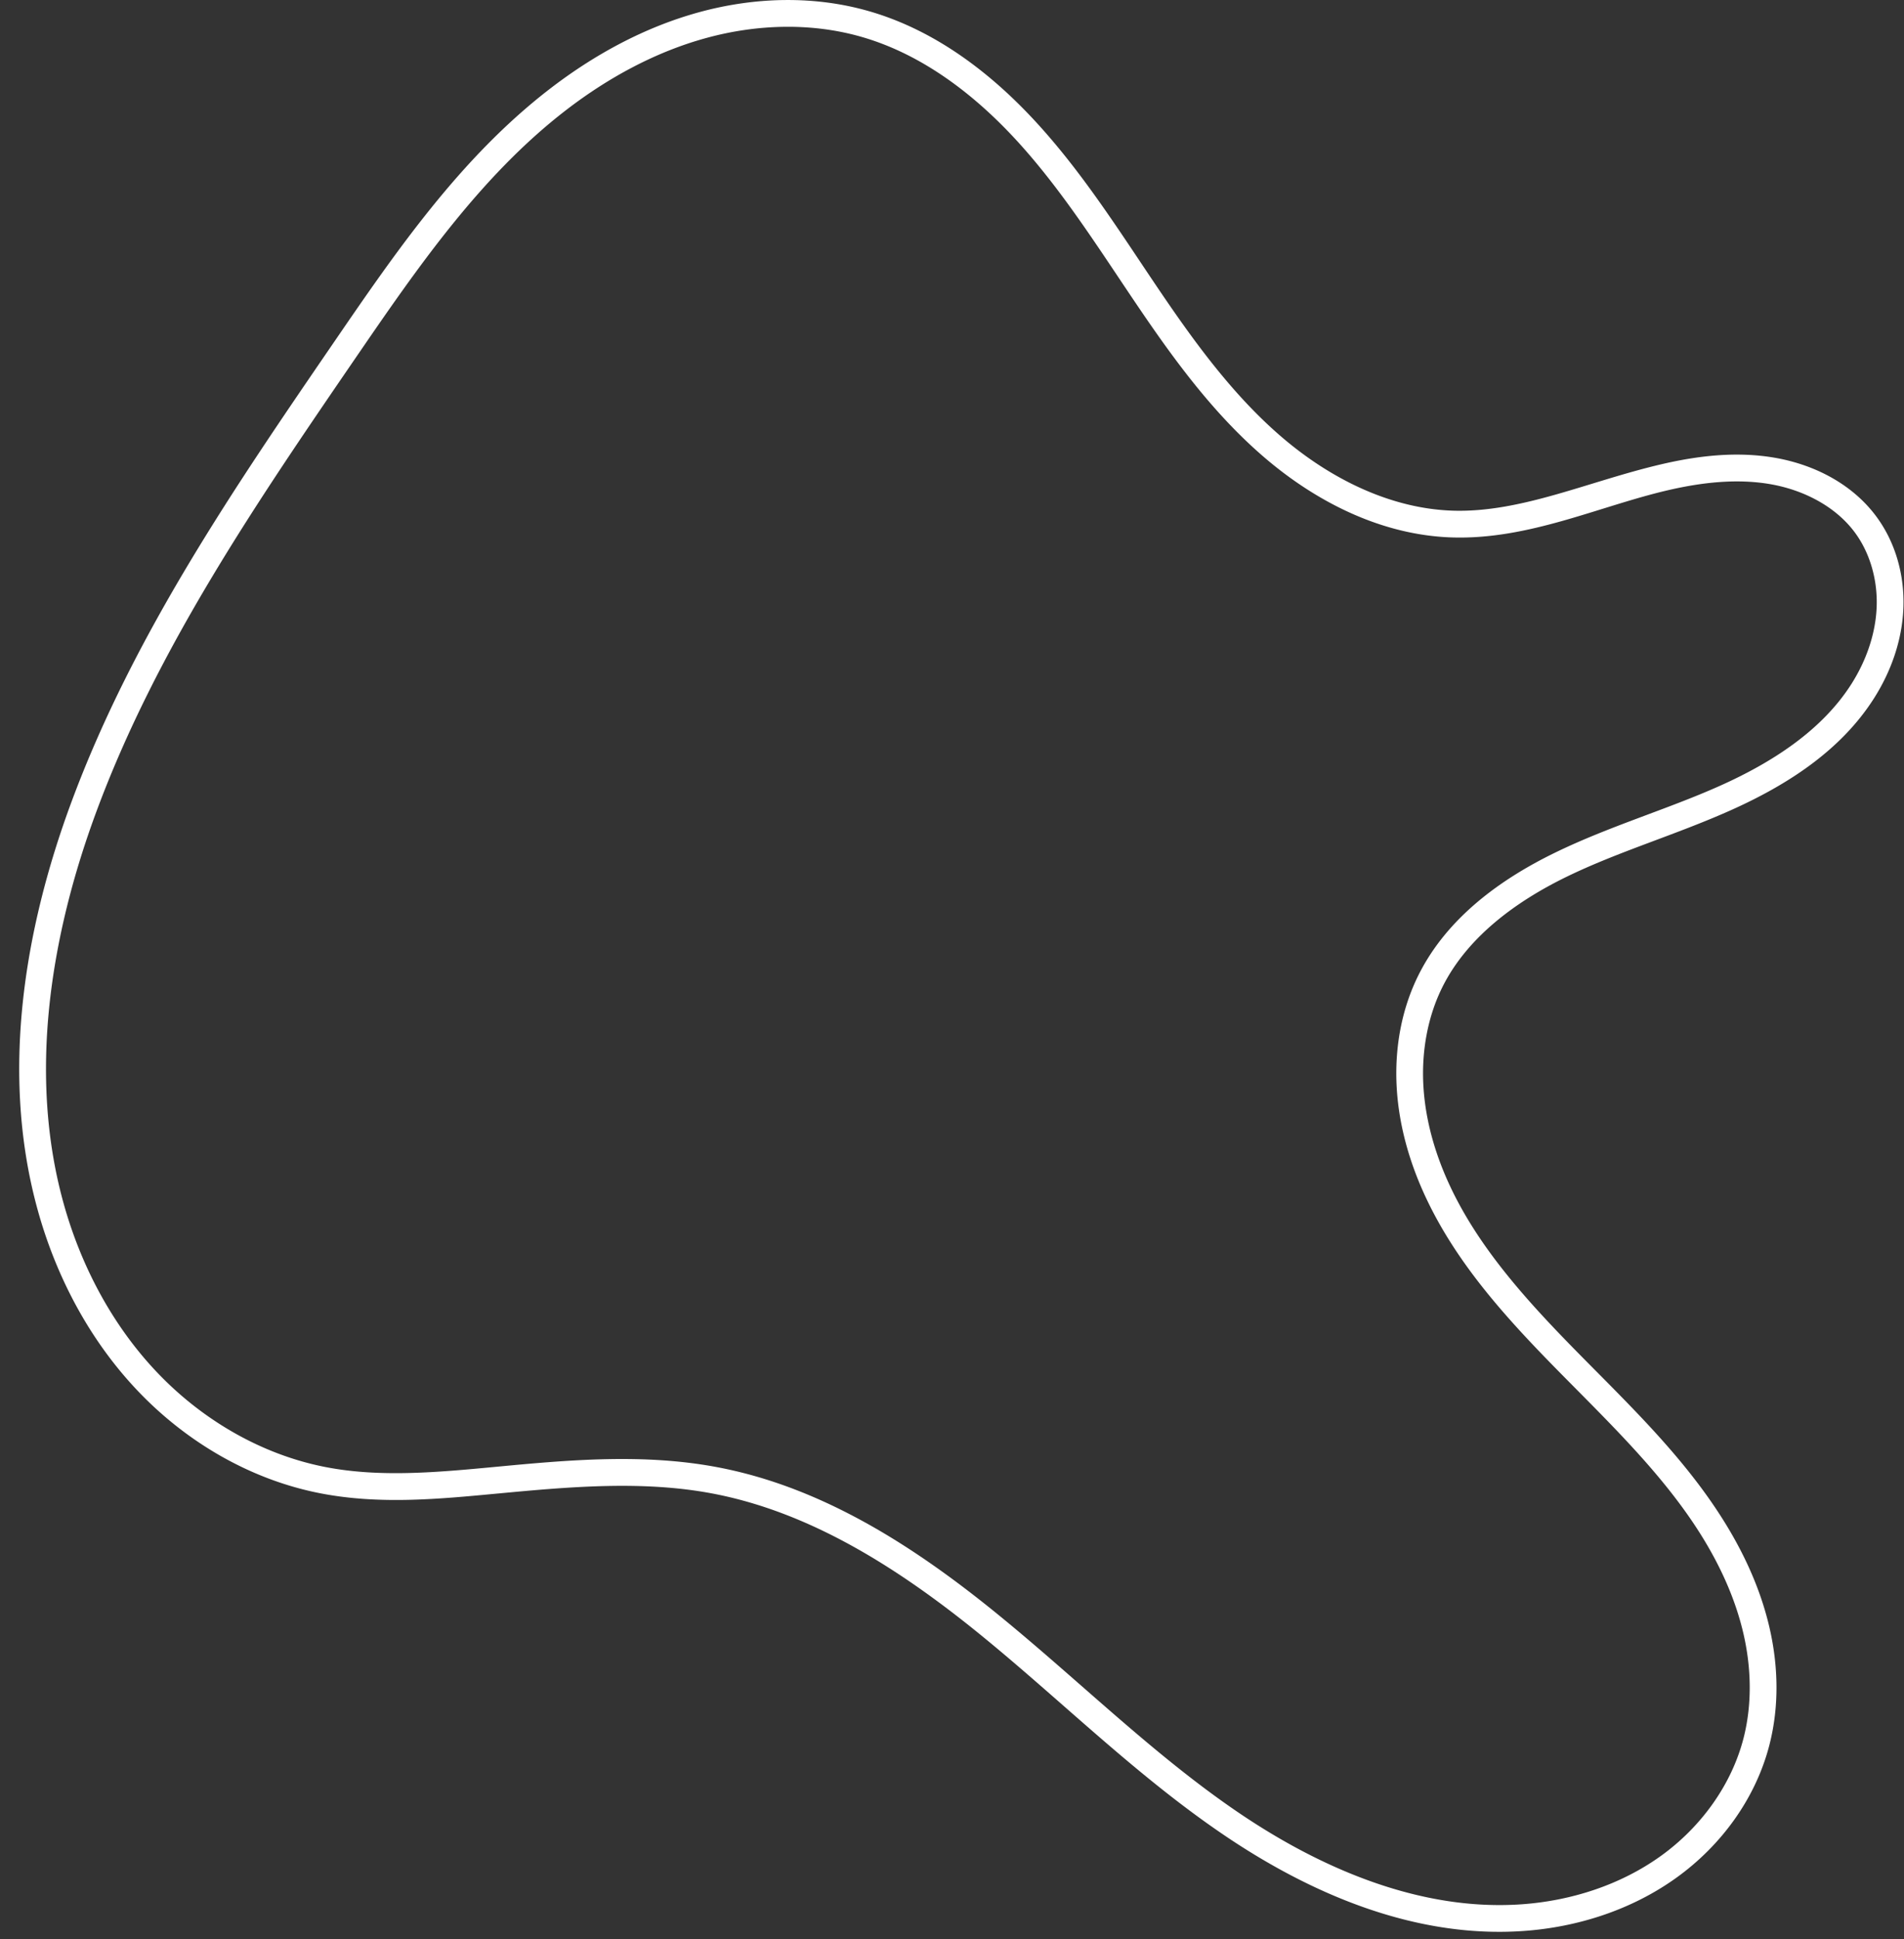 <?xml version="1.0" encoding="UTF-8" standalone="no"?><svg xmlns="http://www.w3.org/2000/svg" xmlns:xlink="http://www.w3.org/1999/xlink" fill="#ffffff" height="191.7" preserveAspectRatio="xMidYMid meet" version="1" viewBox="-1.9 -0.0 188.3 191.7" width="188.3" zoomAndPan="magnify"><rect x="-1.9" y="-0.0" width="188.3" height="191.7" fill="#333333" stroke="none"/><g id="change1_1"><path color="#000" d="m -1605.652,351.473 c -2.838,0.031 -5.67,0.447 -8.396,1.189 -5.447,1.482 -10.46,4.228 -14.875,7.637 -8.825,6.813 -15.176,16.071 -21.322,25.043 -9.815,14.327 -19.814,28.917 -25.928,45.402 -4.732,12.758 -7.024,26.978 -3.357,40.291 1.835,6.661 5.164,12.971 9.975,18.002 4.815,5.036 11.113,8.723 18.002,10.062 5.892,1.146 11.836,0.559 17.559,0.018 a 1.323,1.323 0 0 0 0,0.002 c 7.148,-0.676 14.289,-1.292 21.115,-0.018 9.81,1.832 18.626,7.497 26.561,13.949 7.941,6.458 15.321,13.842 23.994,19.746 8.688,5.914 19.04,10.33 29.764,9.57 5.369,-0.38 10.702,-2.094 15.121,-5.273 4.426,-3.185 7.848,-7.844 9.203,-13.188 0.949,-3.741 0.86,-7.665 0.025,-11.371 -0.833,-3.702 -2.393,-7.181 -4.342,-10.365 -3.895,-6.365 -9.258,-11.51 -14.324,-16.645 -5.064,-5.132 -9.968,-10.442 -12.935,-16.742 -1.482,-3.147 -2.462,-6.524 -2.66,-9.936 -0.198,-3.406 0.405,-6.867 1.912,-9.861 2.437,-4.841 7.162,-8.361 12.266,-10.844 5.119,-2.49 10.757,-4.129 16.203,-6.562 5.458,-2.439 10.874,-5.843 14.207,-11.115 1.671,-2.642 2.759,-5.708 2.881,-8.896 0.122,-3.199 -0.758,-6.47 -2.713,-9.084 -2.405,-3.216 -6.154,-5.088 -9.969,-5.754 -3.794,-0.663 -7.622,-0.207 -11.225,0.631 -7.196,1.674 -13.873,4.803 -20.643,4.594 -6.164,-0.191 -12.118,-3.152 -16.928,-7.275 -4.823,-4.134 -8.657,-9.405 -12.312,-14.816 -3.657,-5.413 -7.208,-11.049 -11.715,-16.023 -4.513,-4.982 -10.1,-9.319 -16.721,-11.244 -2.745,-0.798 -5.588,-1.154 -8.426,-1.123 z m 0.025,2.648 c 2.599,-0.028 5.187,0.296 7.662,1.016 5.977,1.738 11.203,5.737 15.498,10.479 4.302,4.749 7.795,10.27 11.482,15.729 3.689,5.46 7.645,10.941 12.783,15.346 5.151,4.416 11.618,7.695 18.568,7.91 7.609,0.235 14.509,-3.076 21.324,-4.662 3.402,-0.792 6.879,-1.174 10.17,-0.6 3.271,0.571 6.402,2.186 8.305,4.73 1.545,2.065 2.288,4.758 2.188,7.398 -0.101,2.65 -1.02,5.287 -2.473,7.584 -2.912,4.606 -7.839,7.786 -13.051,10.115 -5.223,2.334 -10.891,3.976 -16.281,6.598 -5.406,2.63 -10.653,6.433 -13.471,12.031 -1.747,3.47 -2.411,7.387 -2.189,11.205 0.221,3.813 1.305,7.512 2.906,10.912 3.2,6.794 8.344,12.3 13.445,17.471 5.099,5.168 10.293,10.188 13.953,16.168 1.829,2.988 3.262,6.207 4.018,9.564 0.755,3.354 0.82,6.867 -0.01,10.141 -1.183,4.665 -4.228,8.844 -8.184,11.689 -3.963,2.852 -8.832,4.434 -13.764,4.783 -9.877,0.7 -19.704,-3.41 -28.088,-9.117 -8.399,-5.717 -15.731,-13.041 -23.812,-19.613 -8.088,-6.578 -17.252,-12.539 -27.744,-14.498 -7.301,-1.363 -14.691,-0.693 -21.85,-0.016 -5.725,0.541 -11.416,1.067 -16.811,0.018 -6.29,-1.223 -12.131,-4.627 -16.594,-9.295 -4.468,-4.673 -7.606,-10.593 -9.336,-16.875 -3.463,-12.573 -1.318,-26.251 3.287,-38.668 5.964,-16.08 15.816,-30.5 25.631,-44.826 6.144,-8.969 12.364,-17.968 20.754,-24.445 4.192,-3.236 8.91,-5.805 13.955,-7.178 2.519,-0.686 5.128,-1.066 7.726,-1.094 z" style="-inkscape-stroke:none" transform="translate(1681.343 -351.47)"/></g></svg>